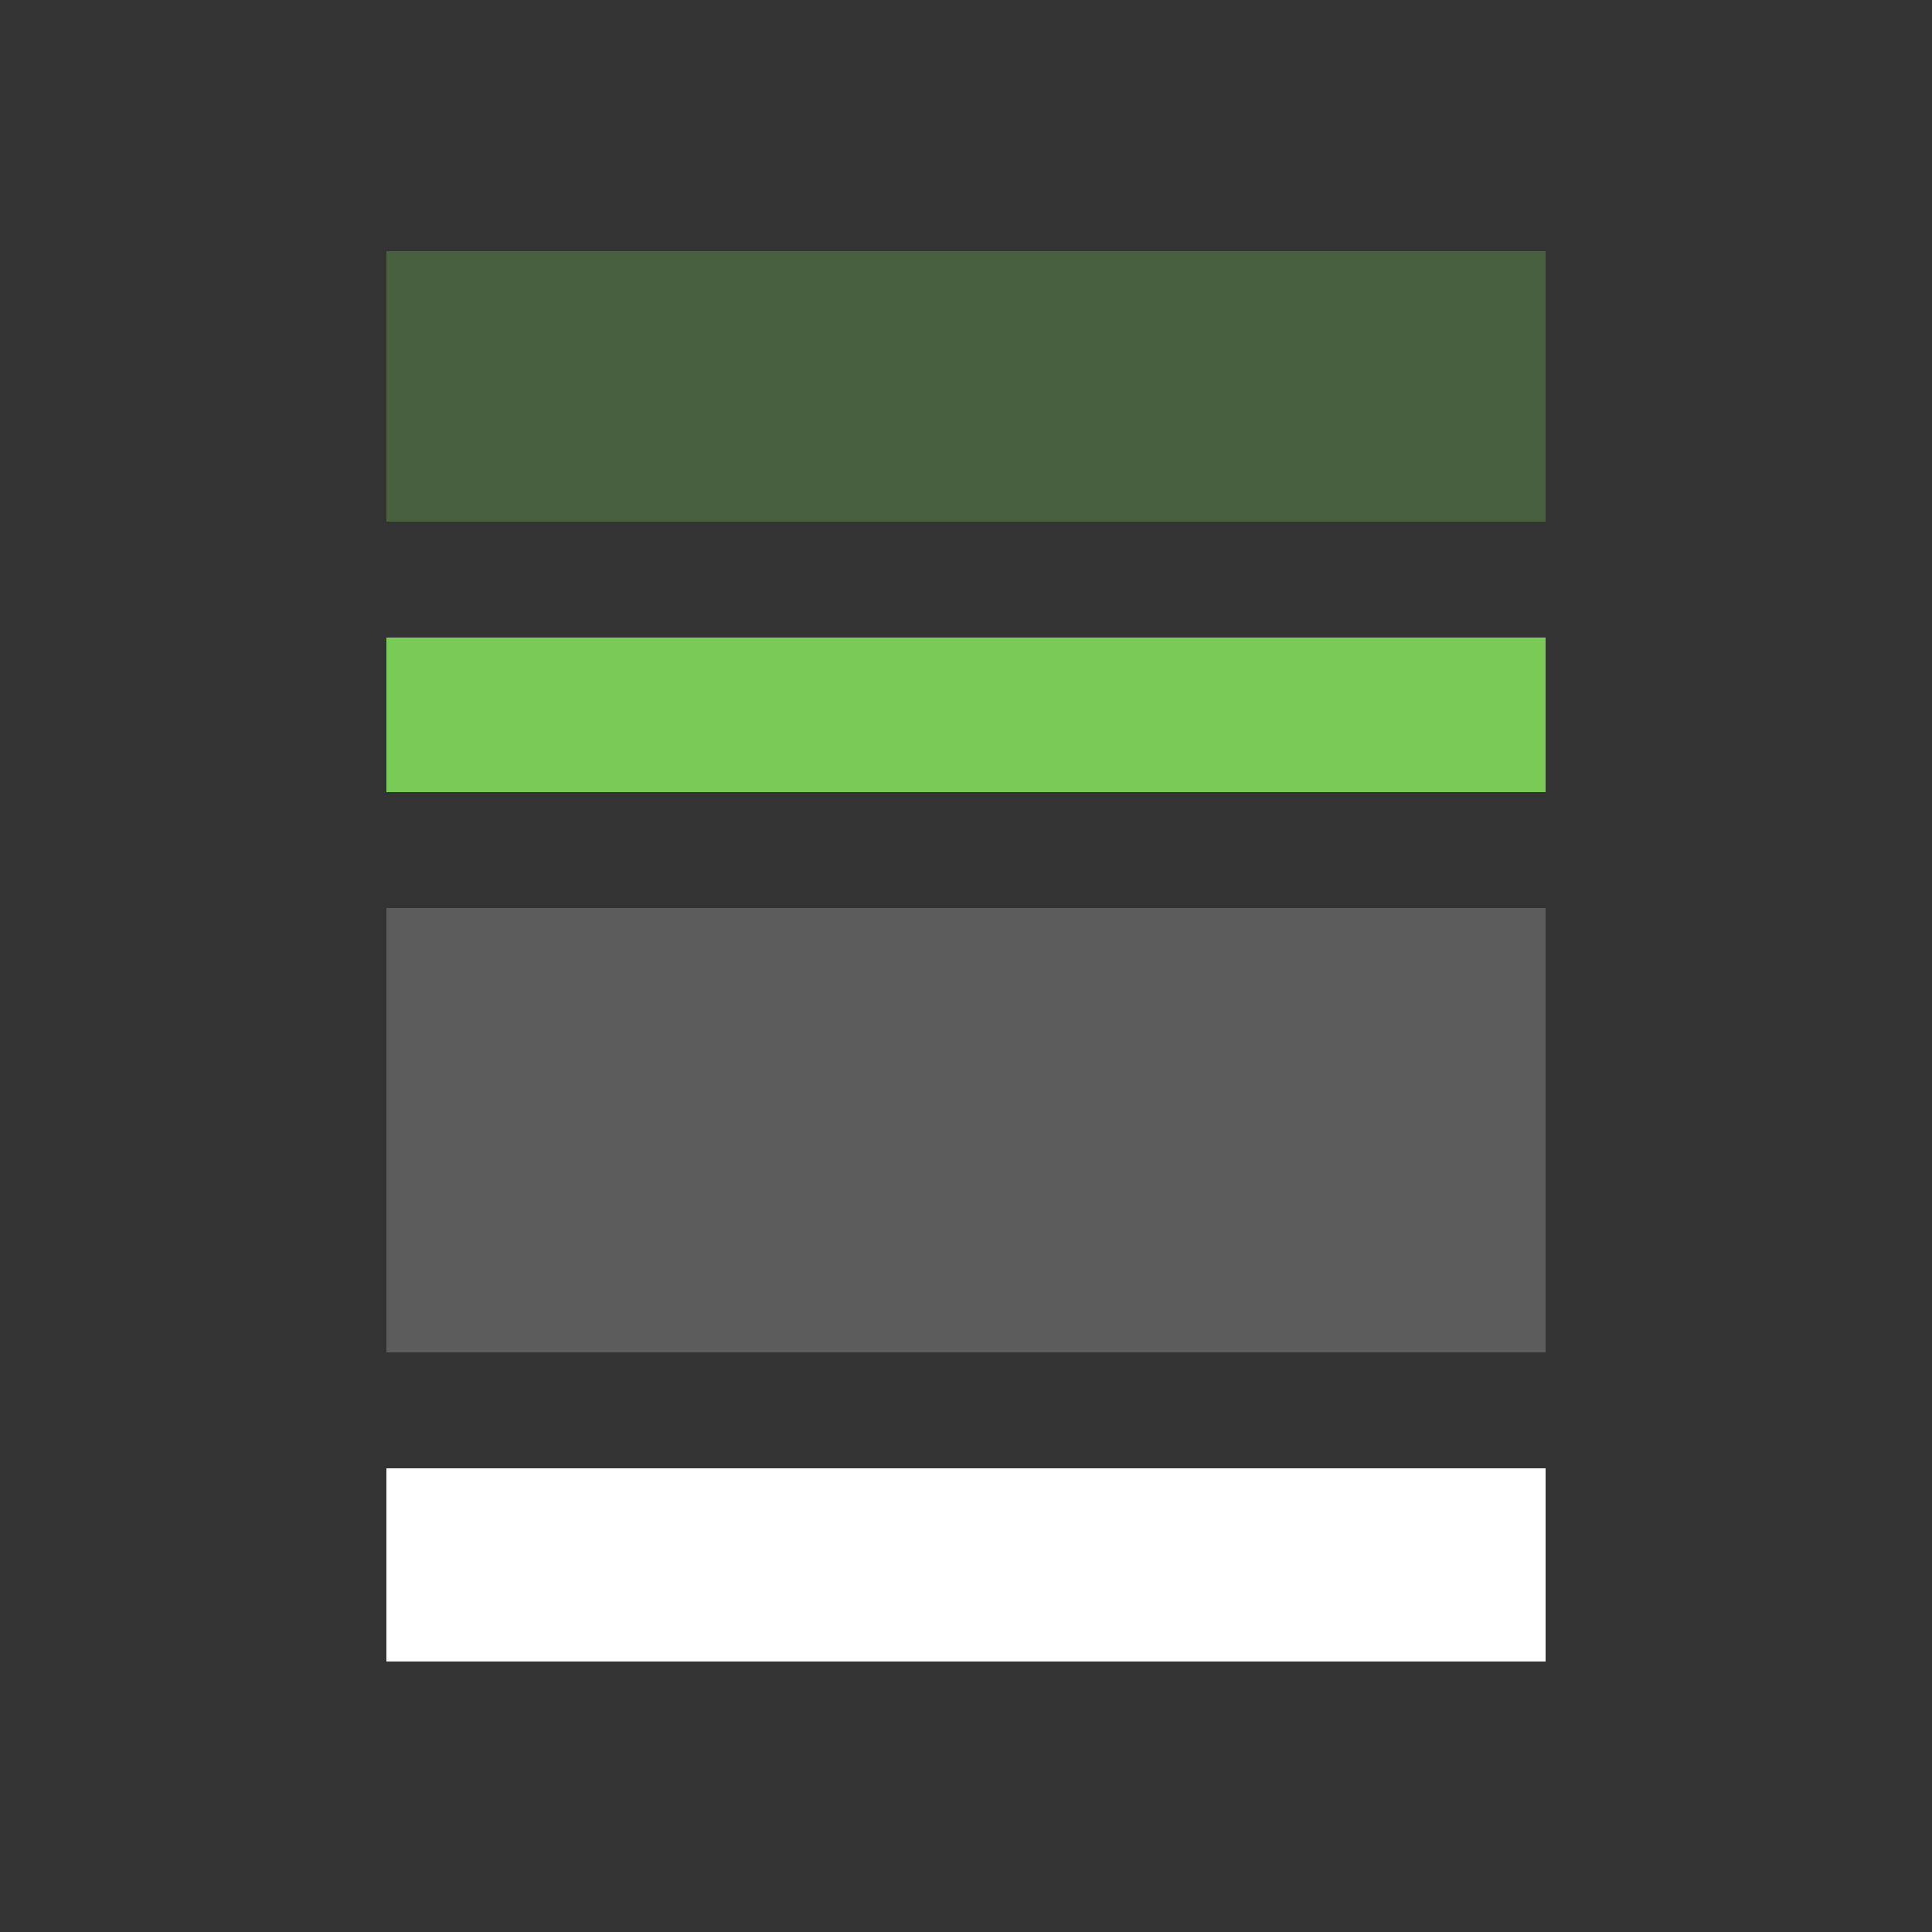 <svg width="100" height="100" viewBox="0 0 100 100" fill="none" xmlns="http://www.w3.org/2000/svg">
<rect x="0" y="0" width="100" height="100" fill="#333333" stroke="none"/>
<path d="M20 76H80V86H20V76Z" fill="white"/>
<path opacity="0.2" d="M20 47H80V70H20V47Z" fill="white"/>
<path d="M20 33H80V41H20V33Z" fill="#79CA57"/>
<path opacity="0.3" d="M20 13H80V27H20V13Z" fill="#79CA57"/>
</svg>
